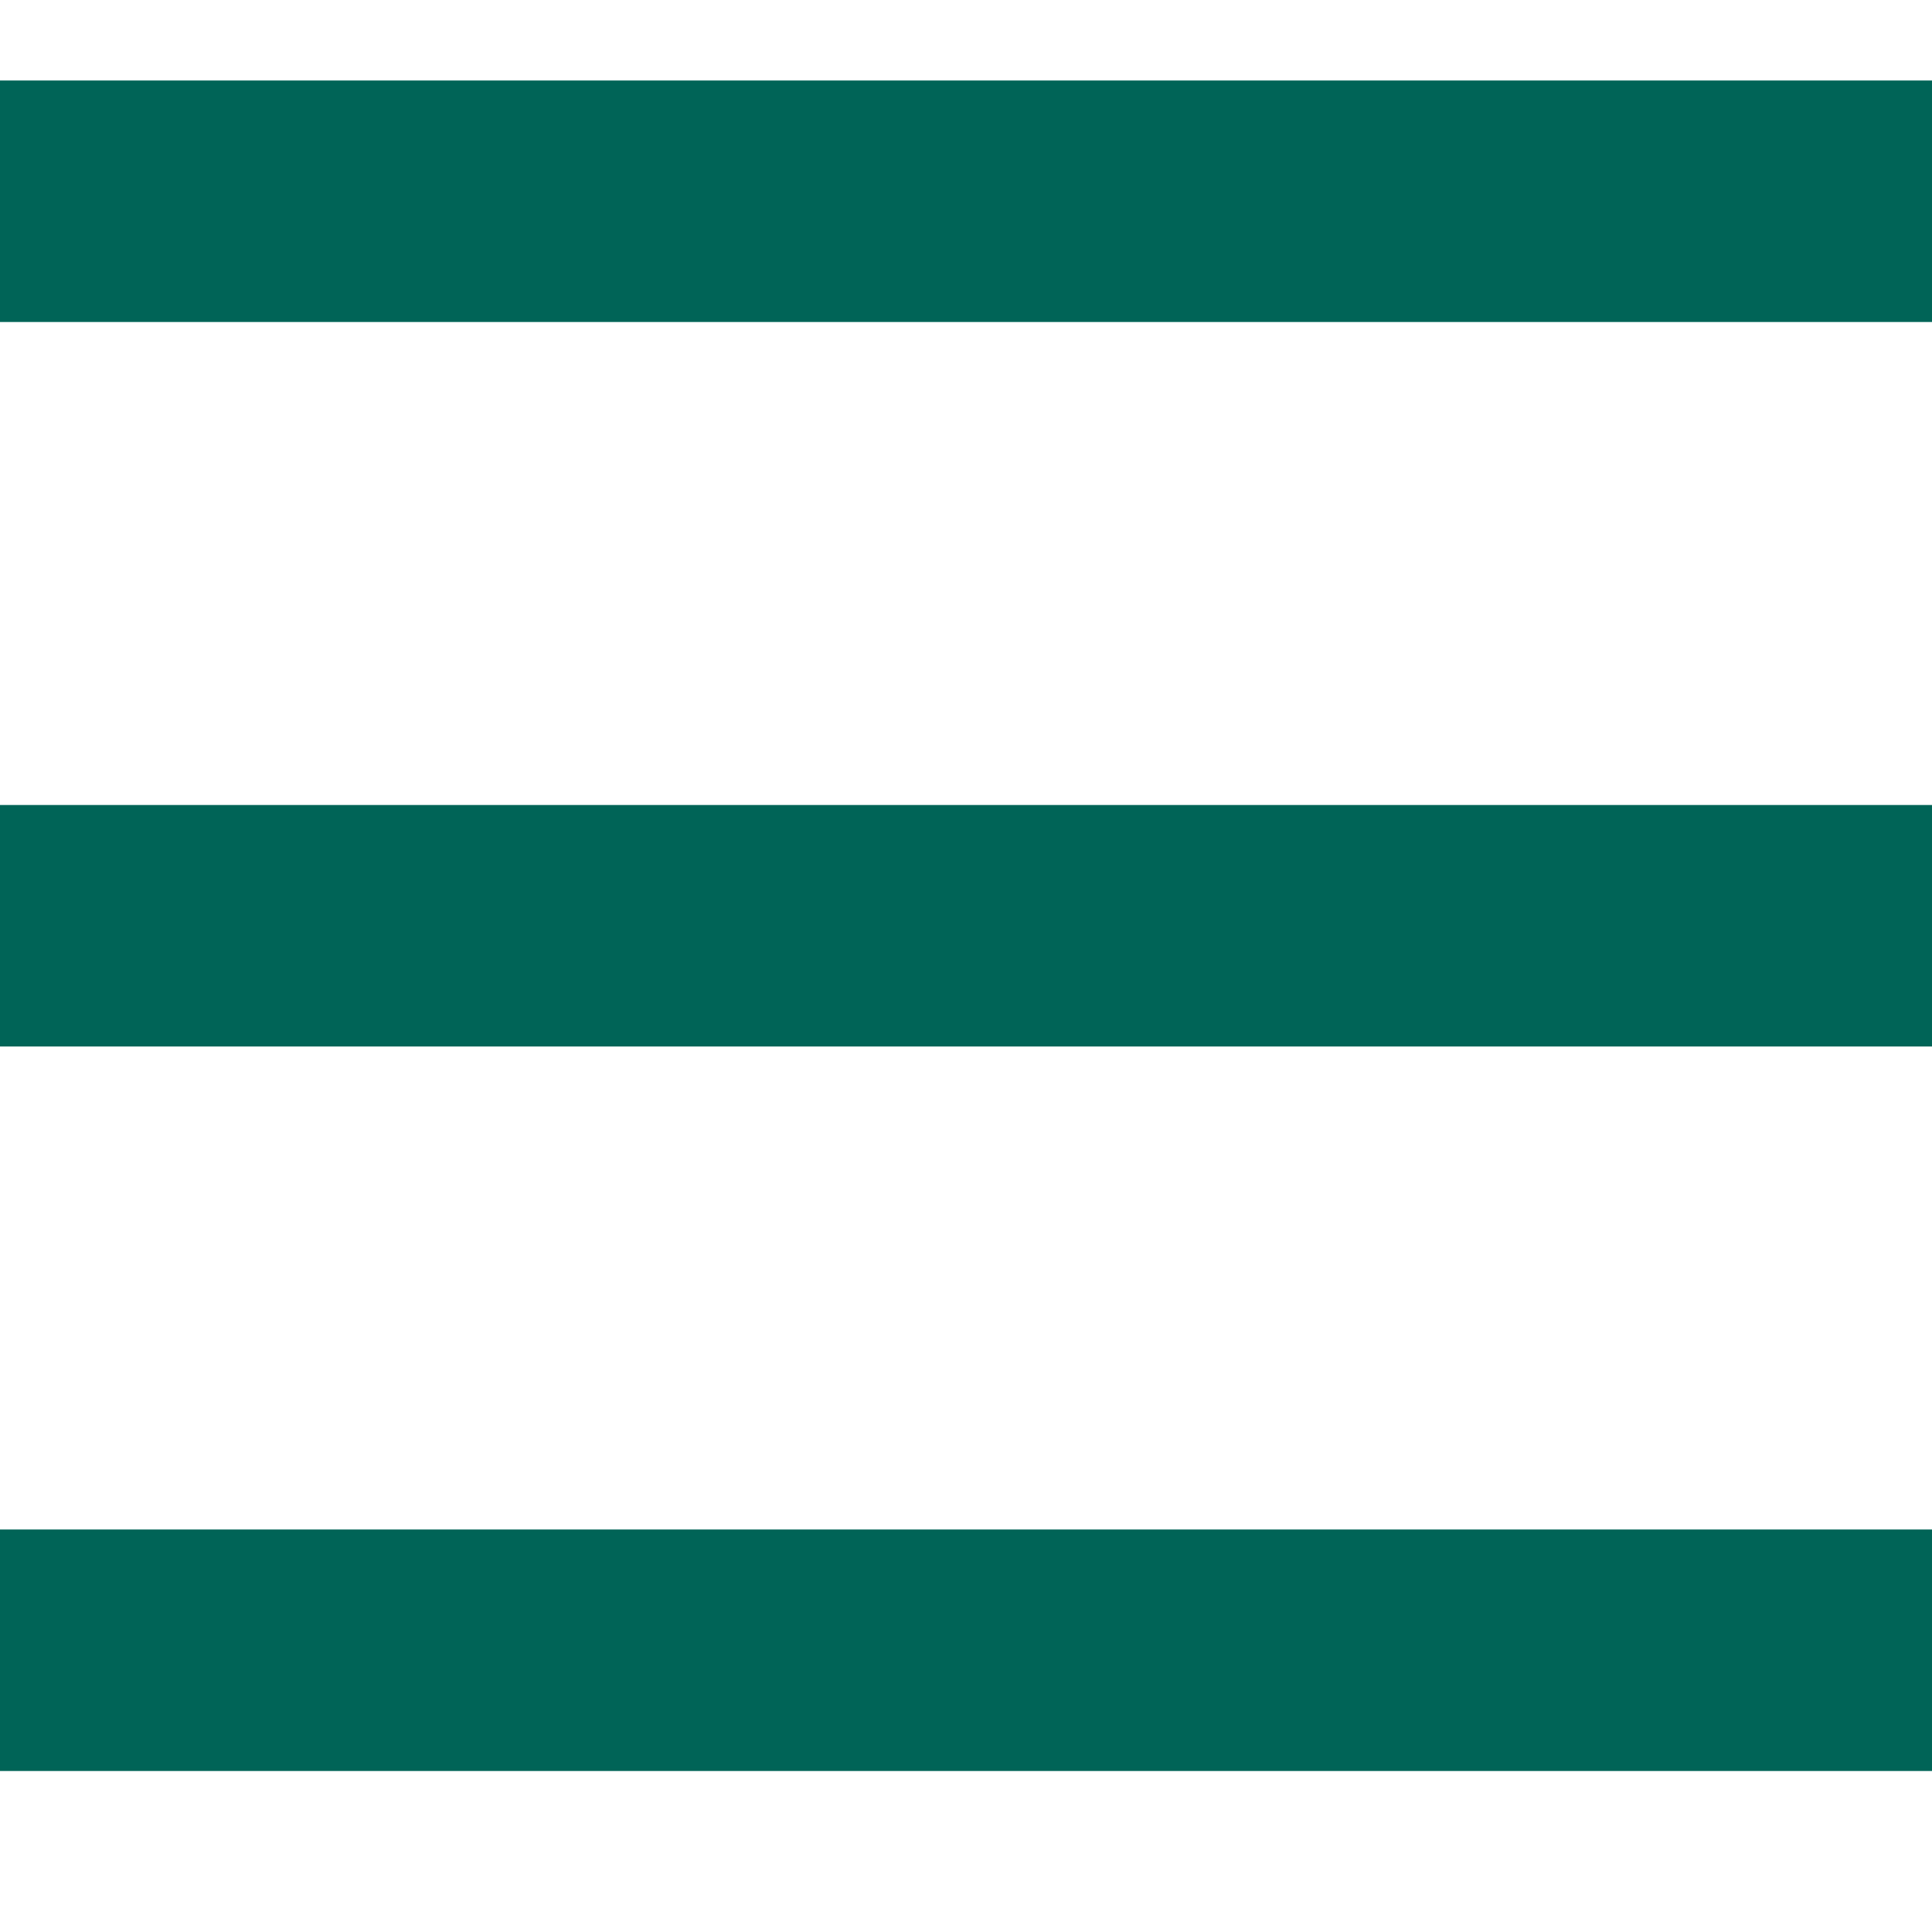 <svg width="24" height="24" viewBox="0 0 24 24" fill="none" xmlns="http://www.w3.org/2000/svg">
<path d="M0 1H24V4H0V1Z" fill="#006457"/>
<path d="M0 19H24V22H0V19Z" fill="#006457"/>
<path d="M0 10H24V13H0V10Z" fill="#006457"/>
</svg>

